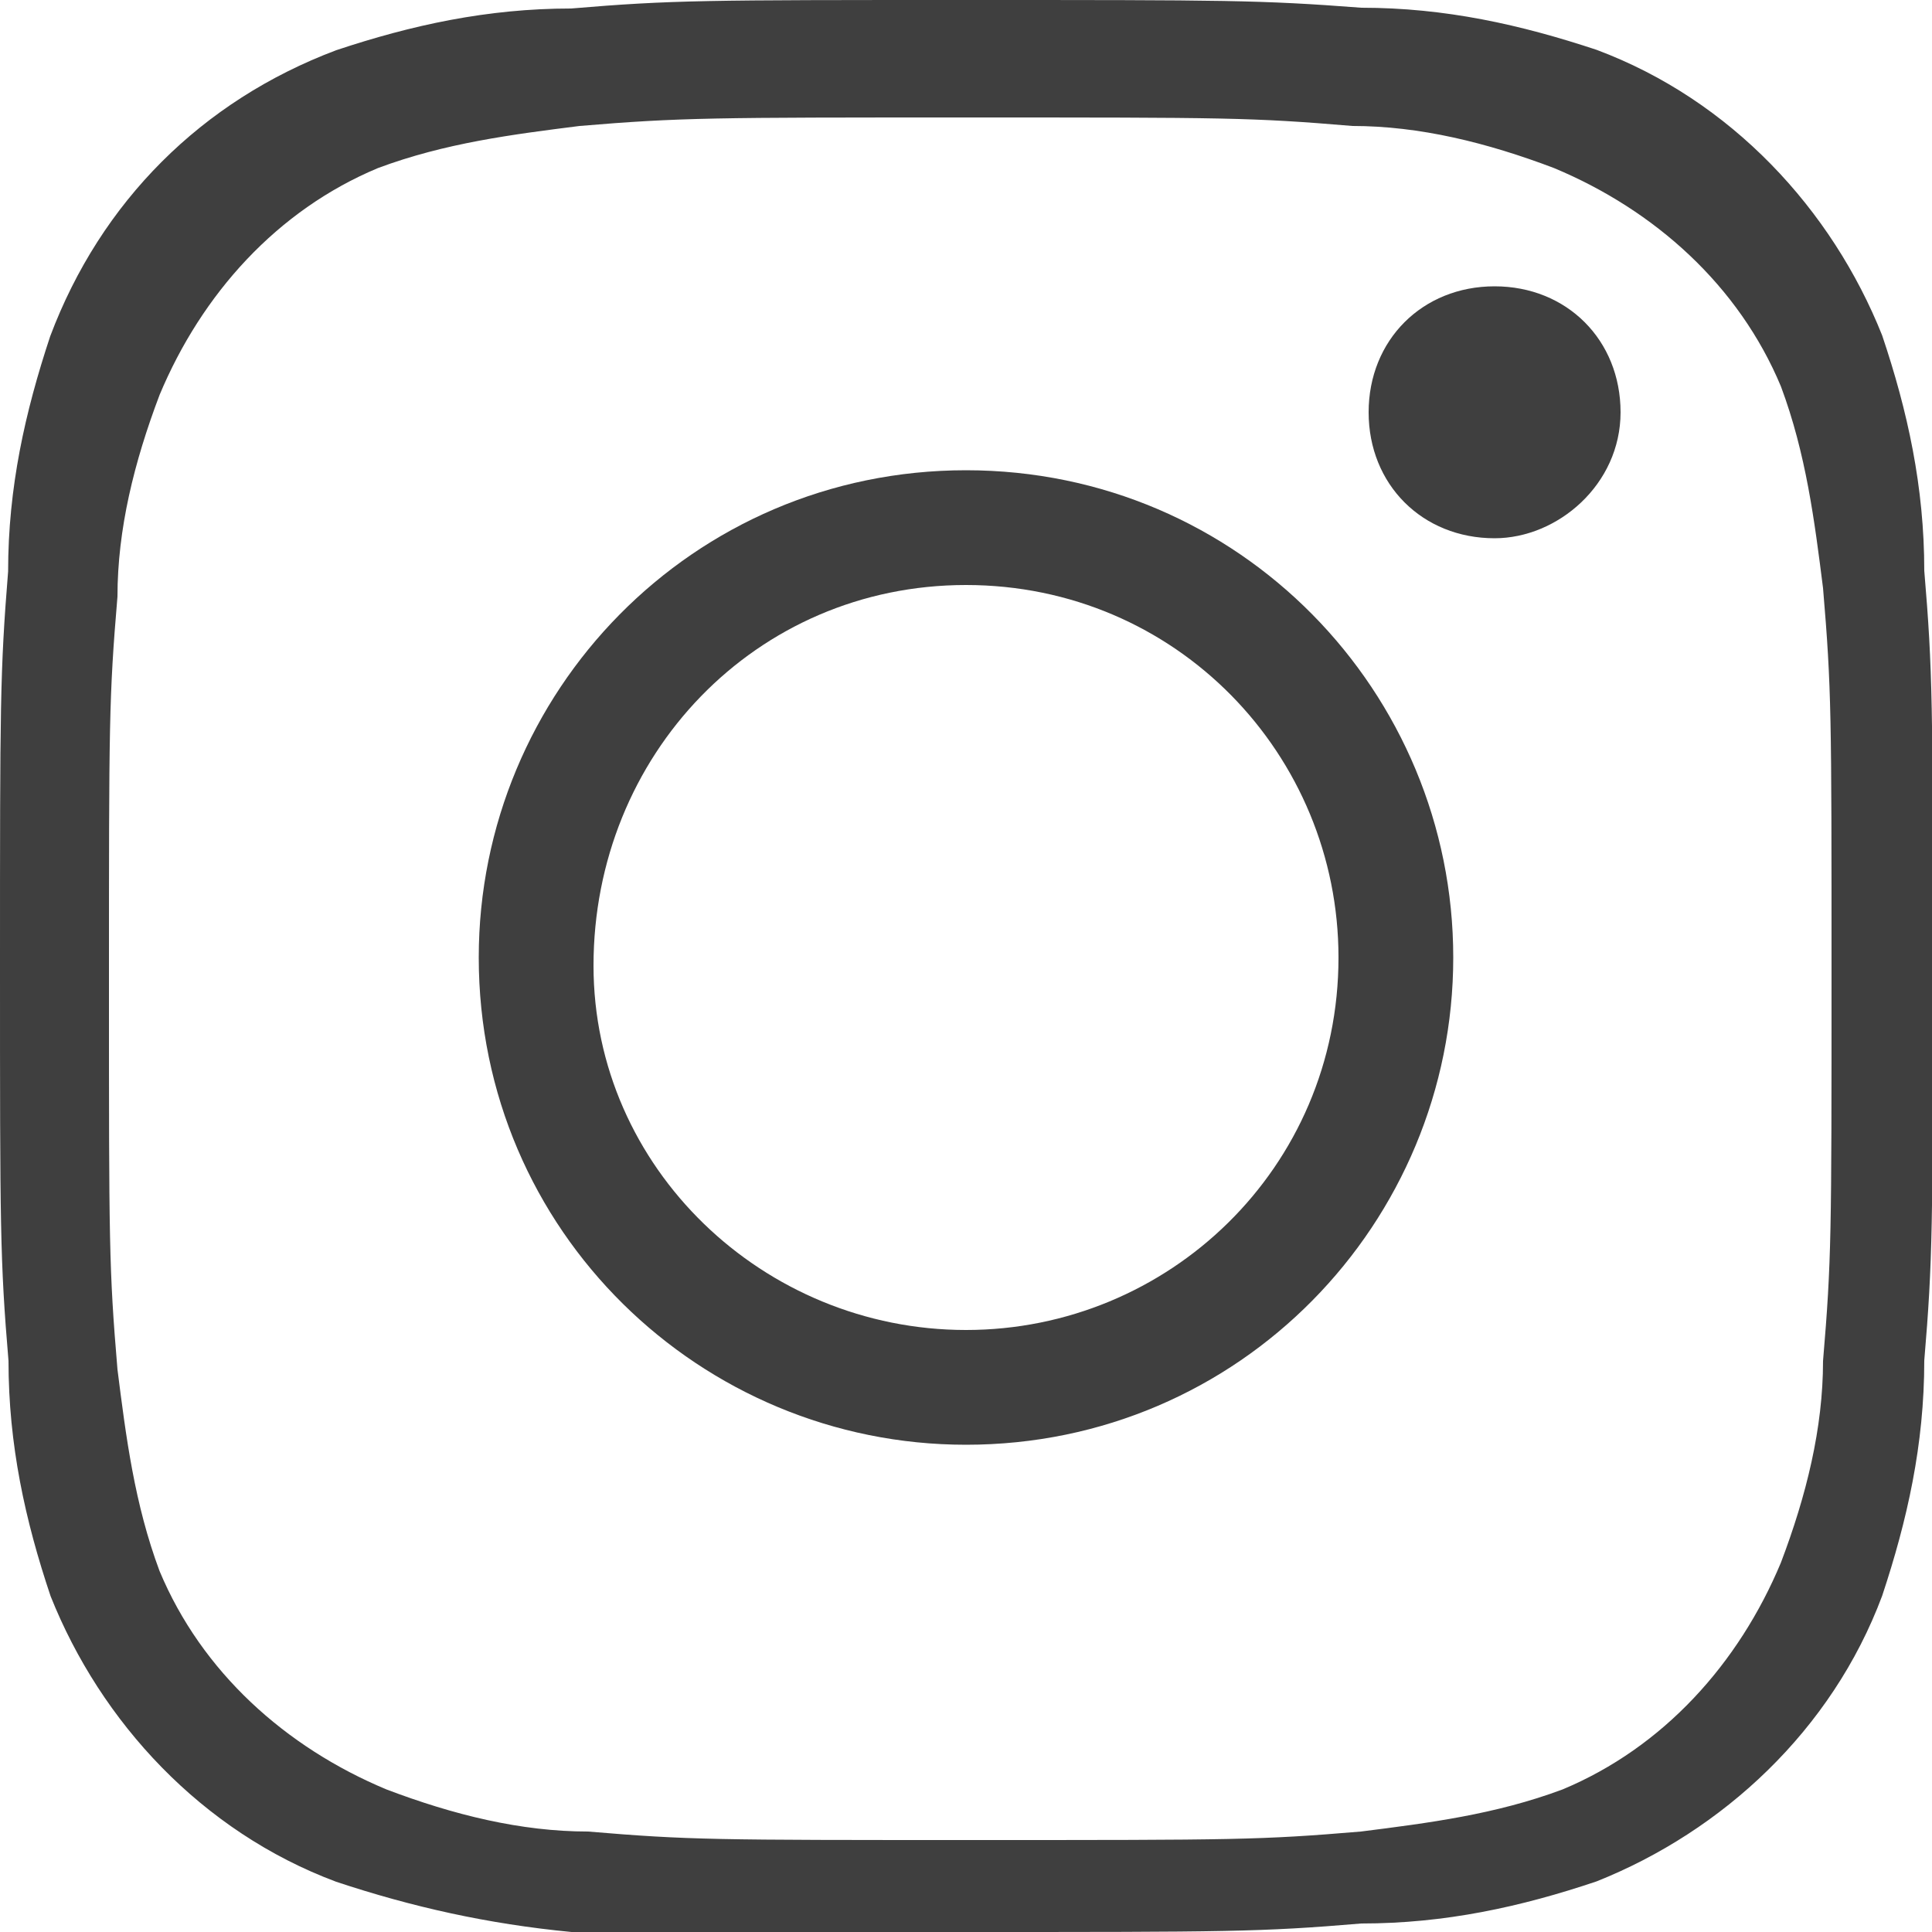 <?xml version="1.0" encoding="utf-8"?>
<!-- Generator: Adobe Illustrator 24.1.0, SVG Export Plug-In . SVG Version: 6.00 Build 0)  -->
<svg version="1.1" id="レイヤー_1" xmlns="http://www.w3.org/2000/svg" xmlns:xlink="http://www.w3.org/1999/xlink" x="0px"
	 y="0px" viewBox="0 0 500 500" style="enable-background:new 0 0 500 500;" xml:space="preserve">
<style type="text/css">
	.st0{fill:#3F3F3F;}
</style>
<g>
	<path class="st0" d="M250,151.4c54.5,0,96.4,44,96.4,96.4c0,54.5-44,96.4-96.4,96.4s-96.4-41.9-96.4-94.3
		C153.6,195.5,195.5,151.4,250,151.4 M250,121.7c-70.9,0-126.1,57.5-126.1,126.1c0,70.9,57.5,126.1,126.1,126.1
		c70.9,0,126.1-57.5,126.1-126.1S320.9,121.7,250,121.7L250,121.7z"/>
	<g>
		<path class="st0" d="M386.8,139.3c-18.7,0-32.6-13.9-32.6-32.6s13.9-32.6,32.6-32.6s32.6,13.9,32.6,32.6S403.1,139.3,386.8,139.3z
			"/>
	</g>
</g>
<g>
	<g>
		<path class="st0" d="M250,30.4c67.4,0,73.9,0,100,2.2c17.4,0,34.8,4.3,52.2,10.9c26.1,10.9,47.8,30.4,58.7,56.5
			c6.5,17.4,8.7,34.8,10.9,52.2c2.2,26.1,2.2,32.6,2.2,100s0,73.9-2.2,100c0,17.4-4.3,34.8-10.9,52.2
			c-10.9,26.1-30.4,47.8-56.5,58.7c-17.4,6.5-34.8,8.7-52.2,10.9c-26.1,2.2-32.6,2.2-100,2.2s-73.9,0-100-2.2
			c-17.4,0-34.8-4.3-52.2-10.9c-26.1-10.9-47.8-30.4-58.7-56.5c-6.5-17.4-8.7-34.8-10.9-52.2c-2.2-26.1-2.2-32.6-2.2-100
			s0-73.9,2.2-100c0-17.4,4.3-34.8,10.9-52.2c10.9-26.1,30.4-47.8,56.5-58.7c17.4-6.5,34.8-8.7,52.2-10.9
			C176.1,30.4,184.8,30.4,250,30.4 M250,0c-67.4,0-76.1,0-102.2,2.2C126.1,2.2,106.5,6.5,87,13C52.2,26.1,26.1,52.2,13,87
			c-6.5,19.6-10.9,39.1-10.9,60.9C0,173.9,0,182.6,0,250s0,76.1,2.2,102.2c0,21.7,4.3,41.3,10.9,60.9C26.1,445.7,52.2,474,87,487
			c19.6,6.5,39.1,10.9,60.9,13c26.1,0,34.8,0,102.2,0s76.1,0,102.2-2.2c21.7,0,41.3-4.3,60.9-10.9c32.6-13,60.9-39.1,73.9-73.9
			c6.5-19.6,10.9-39.1,10.9-60.9c2.2-26.1,2.2-34.8,2.2-102.2s0-76.1-2.2-102.2c0-21.7-4.3-41.3-10.9-60.9
			c-13-32.6-39.1-60.9-73.9-73.9C393.6,6.4,374.1,2,352.3,2C326.1,0,317.4,0,250,0L250,0z"/>
	</g>
</g>
</svg>
